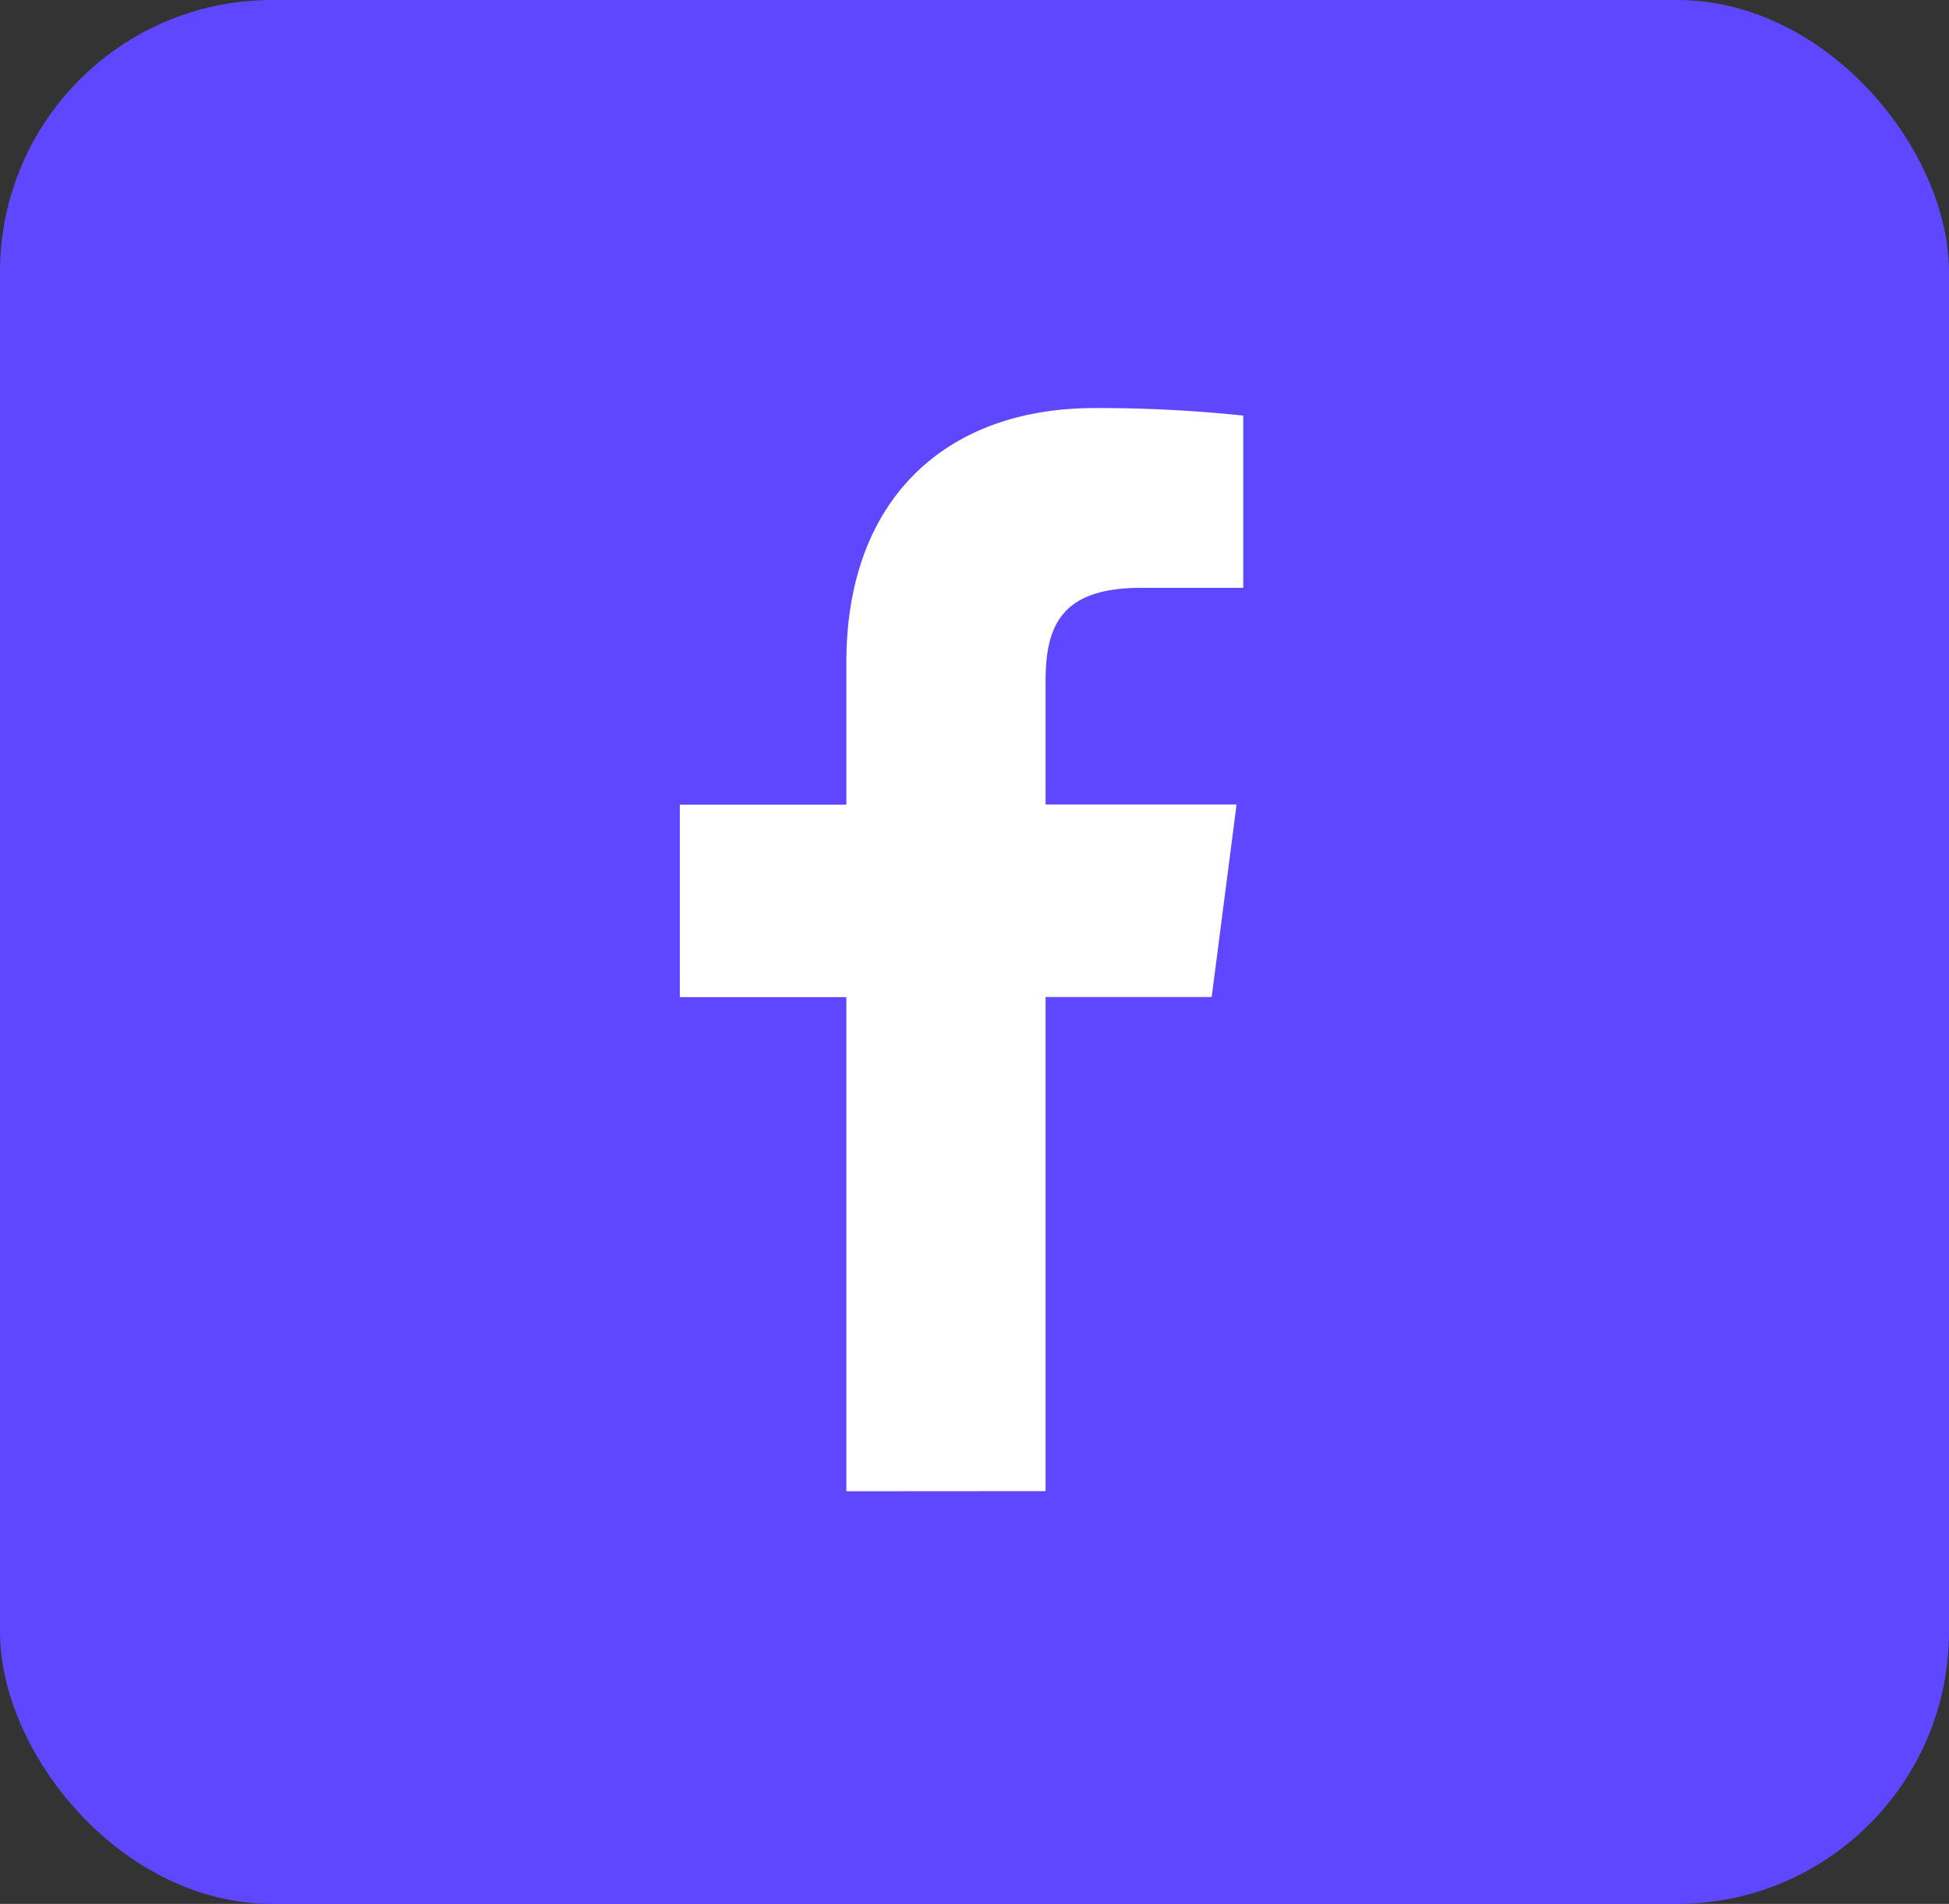 <svg xmlns="http://www.w3.org/2000/svg" width="43" height="42" viewBox="0 0 43 42">
  <rect x="0" y="0" width="43" height="42" fill="#333333" stroke="none"/>
  <g id="Grupo_27697" data-name="Grupo 27697" transform="translate(20770 16500)">
    <rect id="Retângulo_5233" data-name="Retângulo 5233" width="43" height="42" rx="6" transform="translate(-20770 -16500)" fill="#5f47ff"/>
    <path id="Caminho_16" data-name="Caminho 16" d="M310.054,1739.775v-10.9h3.665l.549-4.247h-4.214v-2.714c0-1.227.342-2.065,2.108-2.065l2.253,0v-3.8a30.315,30.315,0,0,0-3.283-.166c-3.249,0-5.473,1.979-5.473,5.614v3.134h-3.674v4.247h3.674v10.9Z" transform="translate(-21056.986 -18206.881)" fill="#fff"/>
  </g>
</svg>
